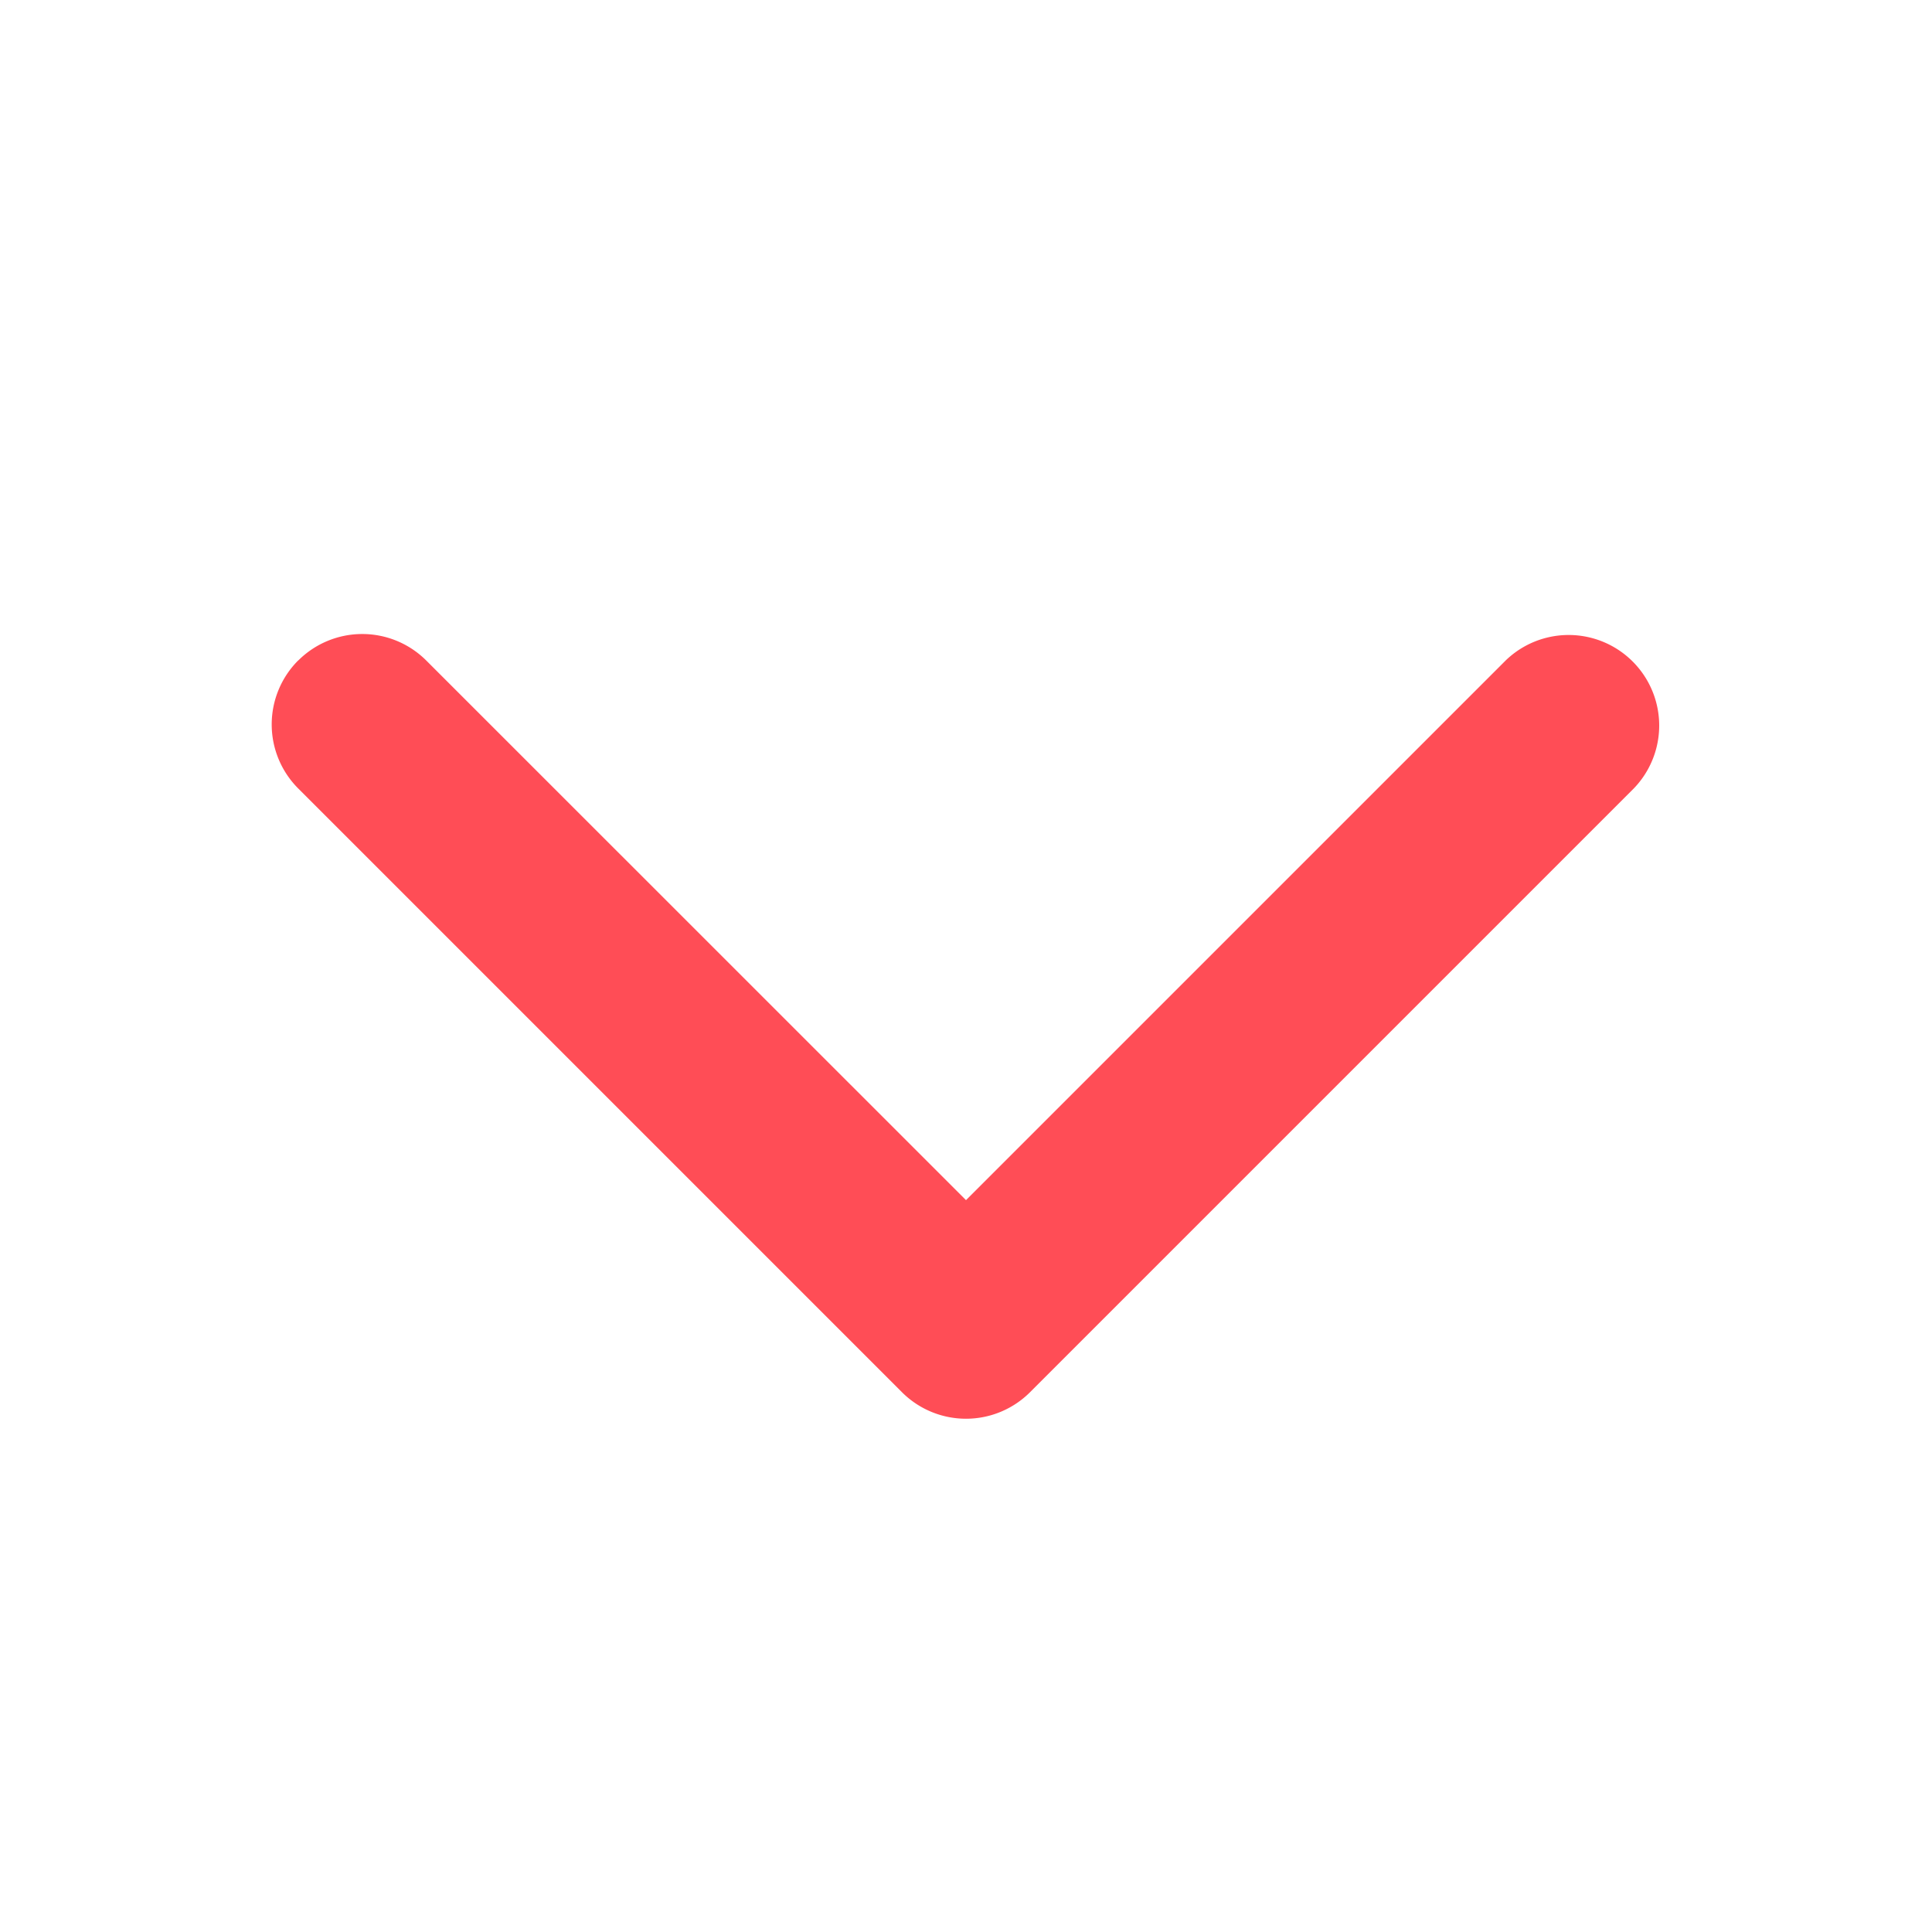 <svg xmlns="http://www.w3.org/2000/svg" version="1.1" xmlns:xlink="http://www.w3.org/1999/xlink" width="10"
     height="10" x="0" y="0" viewBox="0 0 32 32" style="enable-background:new 0 0 512 512" xml:space="preserve"
     class=""><g><path fill="#ff4d56" fill-rule="evenodd" d="M4.94 10.94a1.5 1.5 0 0 1 2.12 0L16 19.878l8.94-8.94a1.5 1.5 0 0 1 2.12 2.122l-10 10a1.5 1.5 0 0 1-2.12 0l-10-10a1.5 1.5 0 0 1 0-2.122z" clip-rule="evenodd" opacity="1" data-original="#000000"></path></g></svg>
